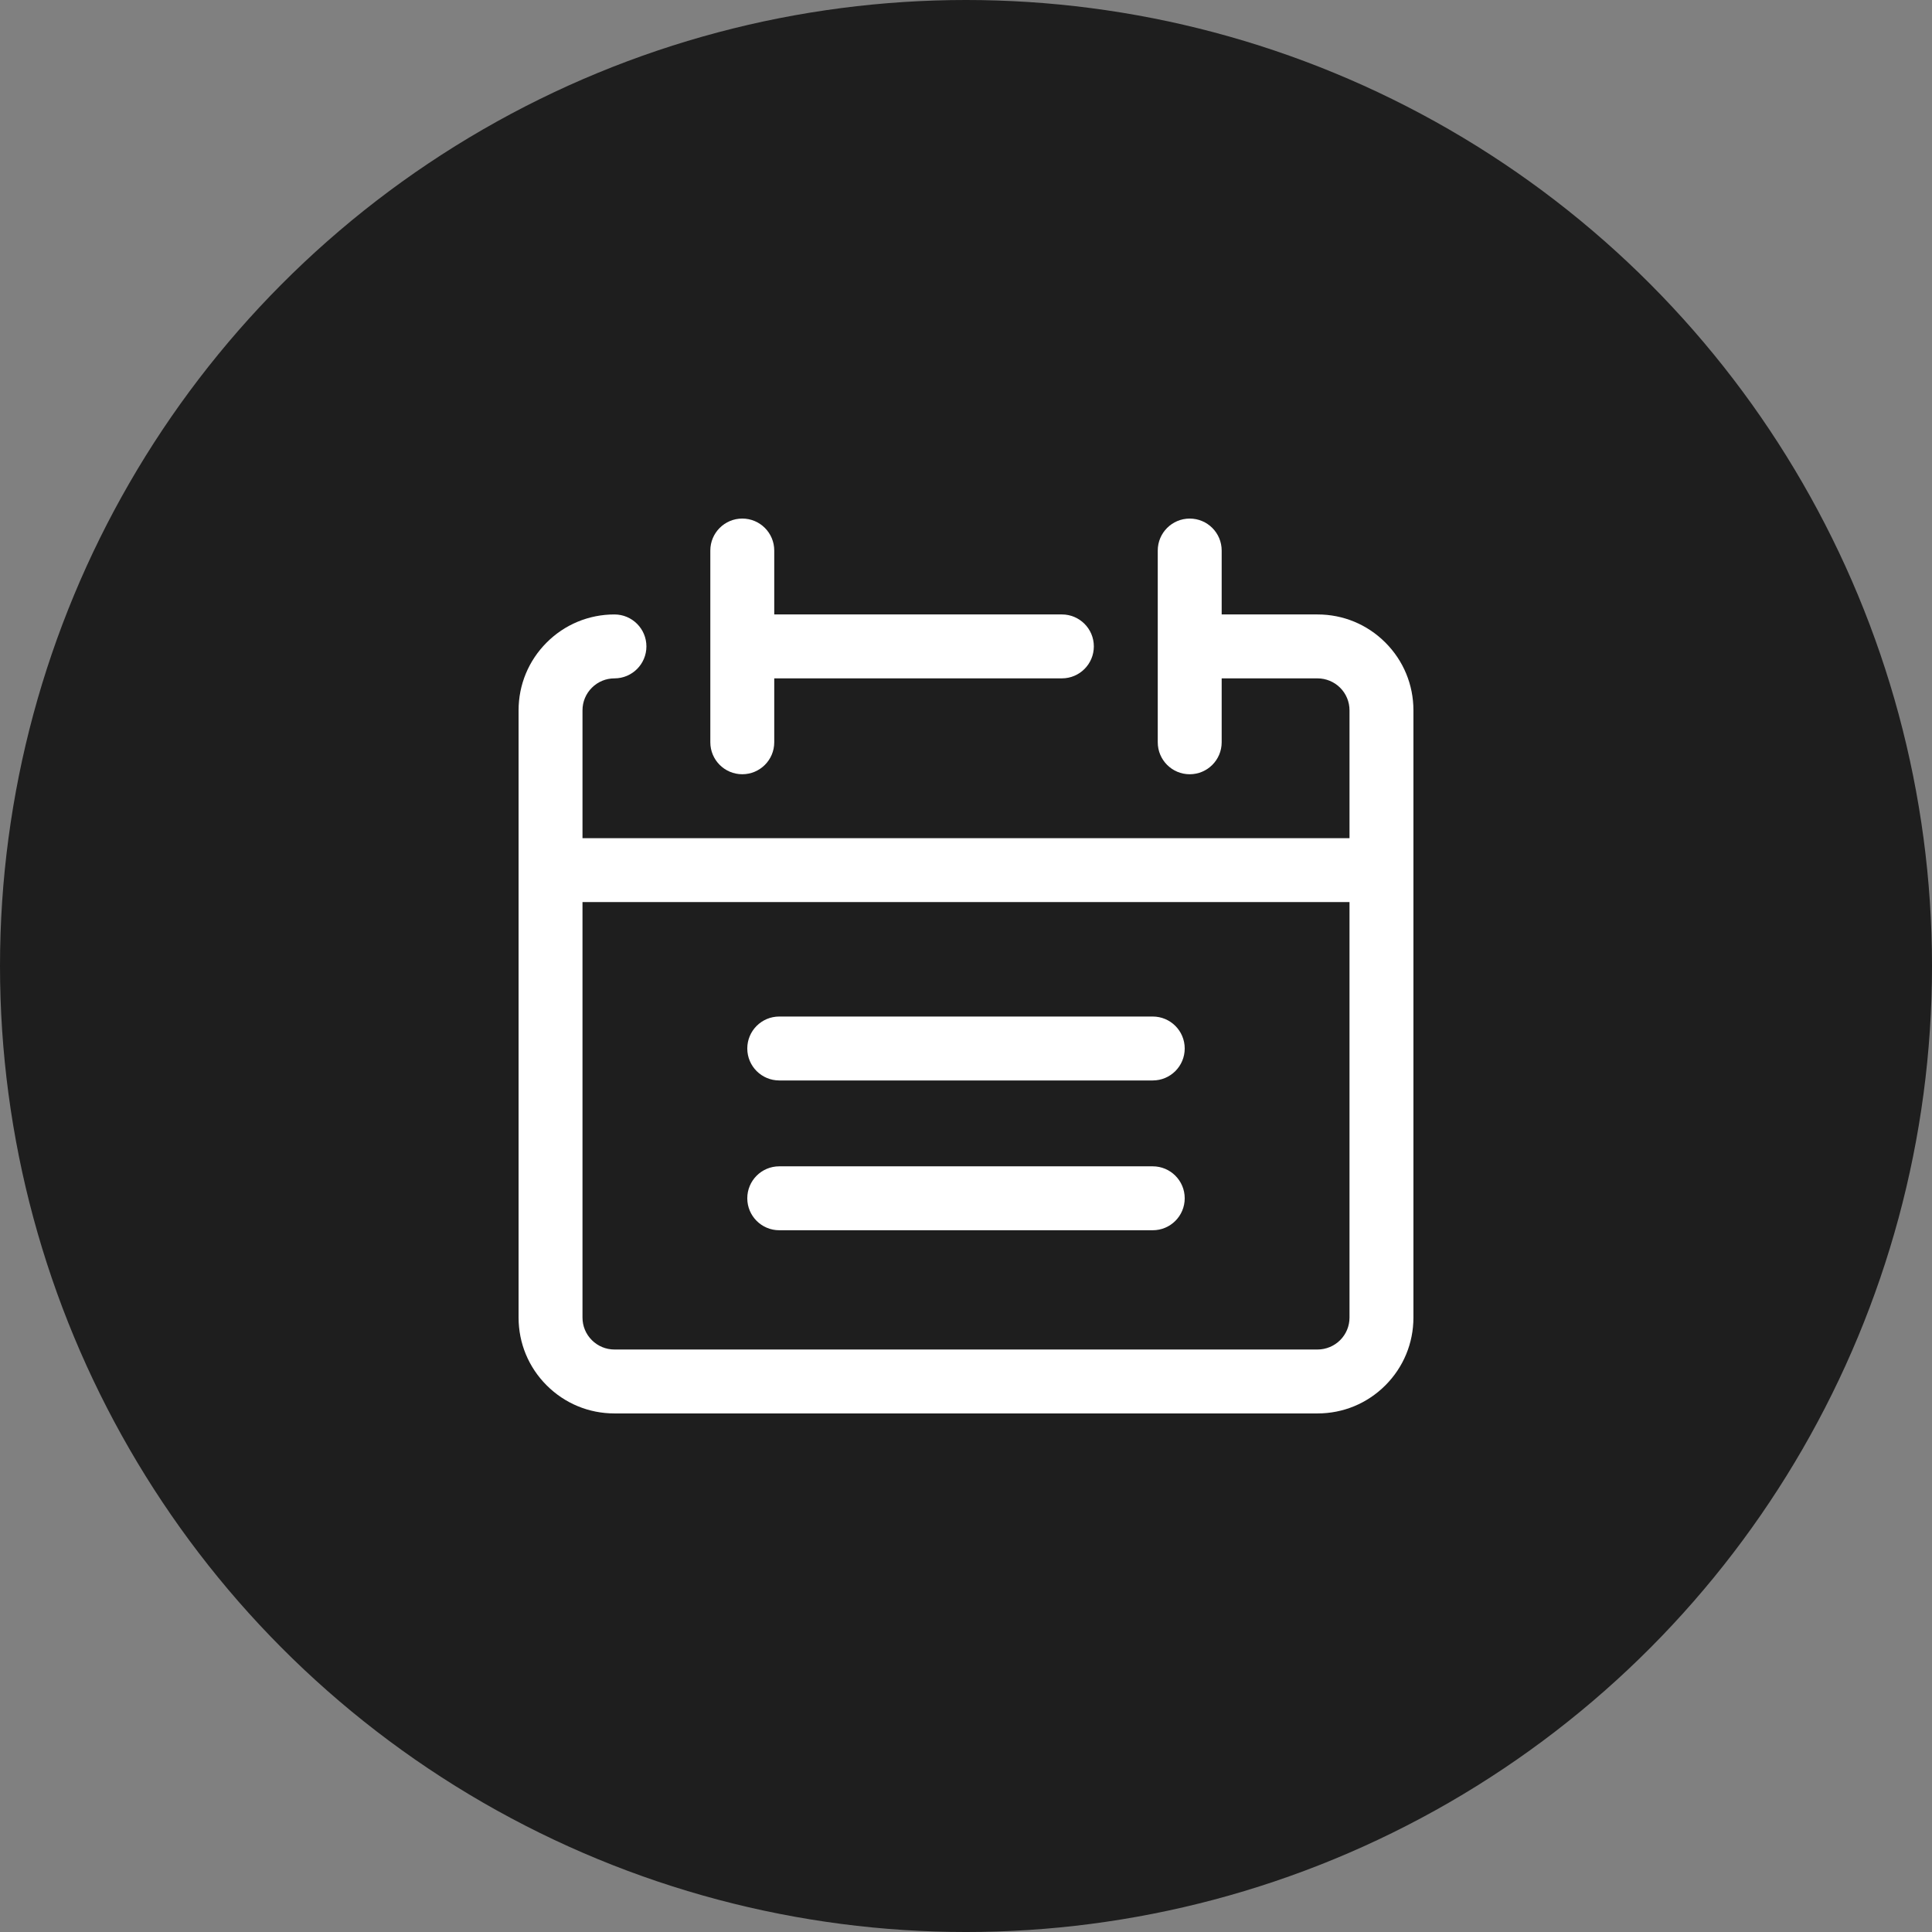 <?xml version="1.0" encoding="UTF-8"?>
<svg xmlns="http://www.w3.org/2000/svg" id="a" viewBox="0 0 244.231 244.231">
  <rect x="0" y="0" width="244.231" height="244.231" fill="#808080" stroke="none"/>
  <defs>
    <style>.c{fill:#fff;}.c,.d{stroke-width:0px;}.d{fill:#1e1e1e;}</style>
  </defs>
  <circle class="d" cx="122.116" cy="122.116" r="122.116"></circle>
  <path class="c" d="m175.127,81.225c-2.289-2.29-5.333-3.55-8.571-3.55h-12.12v-8.08c0-2.231-1.809-4.04-4.04-4.04s-4.04,1.809-4.04,4.04v24.241c0,2.231,1.809,4.04,4.04,4.04s4.04-1.809,4.04-4.04v-8.081h12.12c1.063,0,2.105.431,2.856,1.183.763.764,1.184,1.779,1.184,2.857v16.161h-96.961v-16.161c0-1.079.42-2.093,1.184-2.856s1.777-1.184,2.856-1.184c2.231,0,4.04-1.809,4.04-4.04s-1.809-4.04-4.04-4.04c-3.237,0-6.281,1.261-8.57,3.55-2.289,2.29-3.55,5.333-3.55,8.57v76.762c0,3.238,1.261,6.282,3.55,8.57,2.29,2.289,5.333,3.55,8.57,3.55h88.881c3.238,0,6.282-1.261,8.571-3.55,2.288-2.29,3.549-5.333,3.549-8.57v-76.762c0-3.236-1.26-6.279-3.549-8.57Zm-5.715,88.188c-.751.752-1.793,1.183-2.856,1.183h-88.881c-1.079,0-2.093-.42-2.857-1.184-.763-.762-1.183-1.777-1.183-2.856v-52.521h96.961v52.521c0,1.079-.42,2.094-1.184,2.857Z"></path>
  <path class="c" d="m93.835,97.875c2.231,0,4.04-1.809,4.04-4.04v-8.081h36.361c2.231,0,4.04-1.809,4.04-4.04s-1.809-4.04-4.04-4.04h-36.361v-8.08c0-2.231-1.809-4.04-4.04-4.04s-4.04,1.809-4.04,4.04v24.241c0,2.231,1.809,4.04,4.04,4.04Z"></path>
  <g id="b">
    <path class="c" d="m145.724,136.584h-47.217c-2.231,0-4.04-1.809-4.04-4.04s1.809-4.04,4.04-4.04h47.217c2.231,0,4.04,1.809,4.04,4.04s-1.809,4.04-4.04,4.04Z"></path>
    <path class="c" d="m145.724,155.52h-47.217c-2.231,0-4.04-1.809-4.04-4.04s1.809-4.04,4.04-4.04h47.217c2.231,0,4.04,1.809,4.04,4.04s-1.809,4.04-4.04,4.04Z"></path>
  </g>
</svg>
